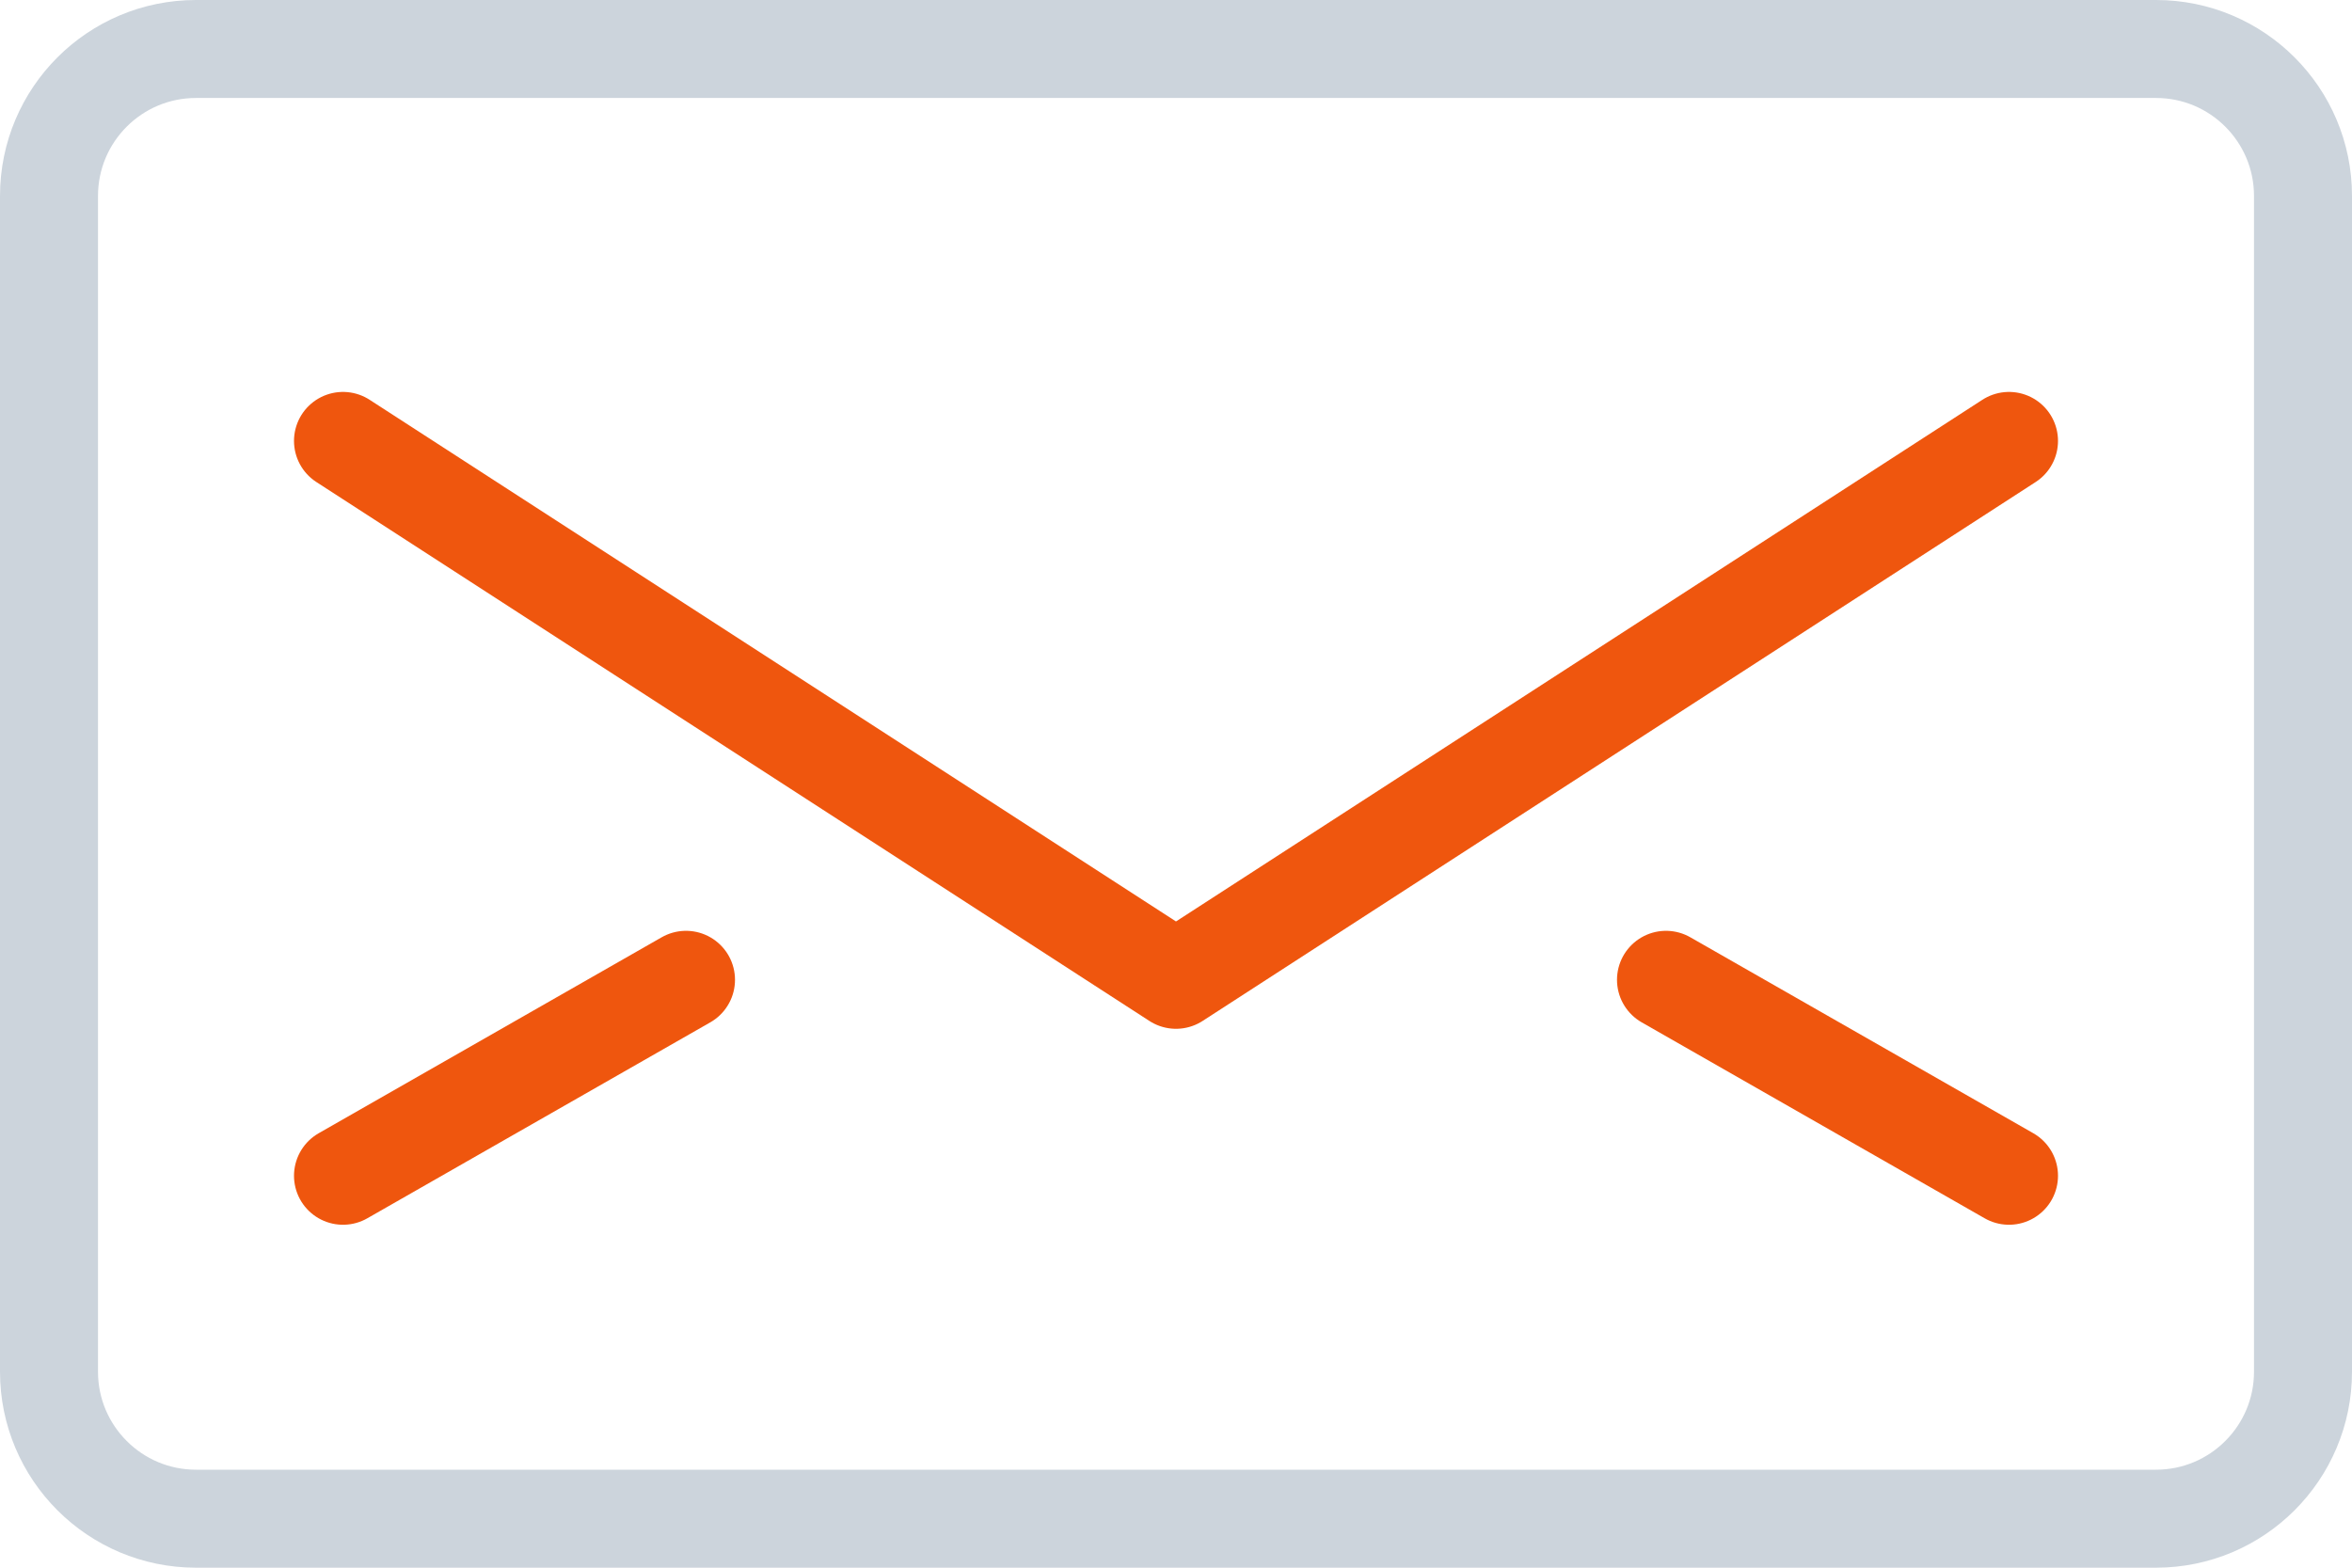 <?xml version="1.0" encoding="UTF-8"?>
<svg width="24px" height="16px" viewBox="0 0 24 16" version="1.1" xmlns="http://www.w3.org/2000/svg" xmlns:xlink="http://www.w3.org/1999/xlink">
    <!-- Generator: Sketch 50 (54983) - http://www.bohemiancoding.com/sketch -->
    <title>email 2</title>
    <desc>Created with Sketch.</desc>
    <defs></defs>
    <g id="actual" stroke="none" stroke-width="1" fill="none" fill-rule="evenodd" stroke-linecap="round" stroke-linejoin="round">
        <g id="Kontakt" transform="translate(-765, -688)">
            <g id="up" transform="translate(135, 522)">
                <g id="header" transform="translate(630, 30)">
                    <g id="place" transform="translate(0, 135)">
                        <g id="email-2" transform="translate(0, 1)">
                            <g id="Group">
                                <path d="M23.5,14 C23.5,14.828 22.828,15.5 22,15.5 L2,15.5 C1.172,15.5 0.5,14.828 0.5,14 L0.5,2 C0.5,1.171 1.172,0.5 2,0.5 L22,0.5 C22.828,0.5 23.5,1.171 23.5,2 L23.5,14 Z" id="Shape" stroke="#CCD4DC"></path>
                                <polyline id="Shape" stroke="#EF560E" points="20.5 4.5 12 10 3.5 4.5"></polyline>
                                <path d="M3.5,12 L7,10" id="Shape" stroke="#EF560E"></path>
                                <path d="M20.5,12 L17,10" id="Shape" stroke="#EF560E"></path>
                            </g>
                        </g>
                    </g>
                </g>
            </g>
        </g>
    </g>
</svg>